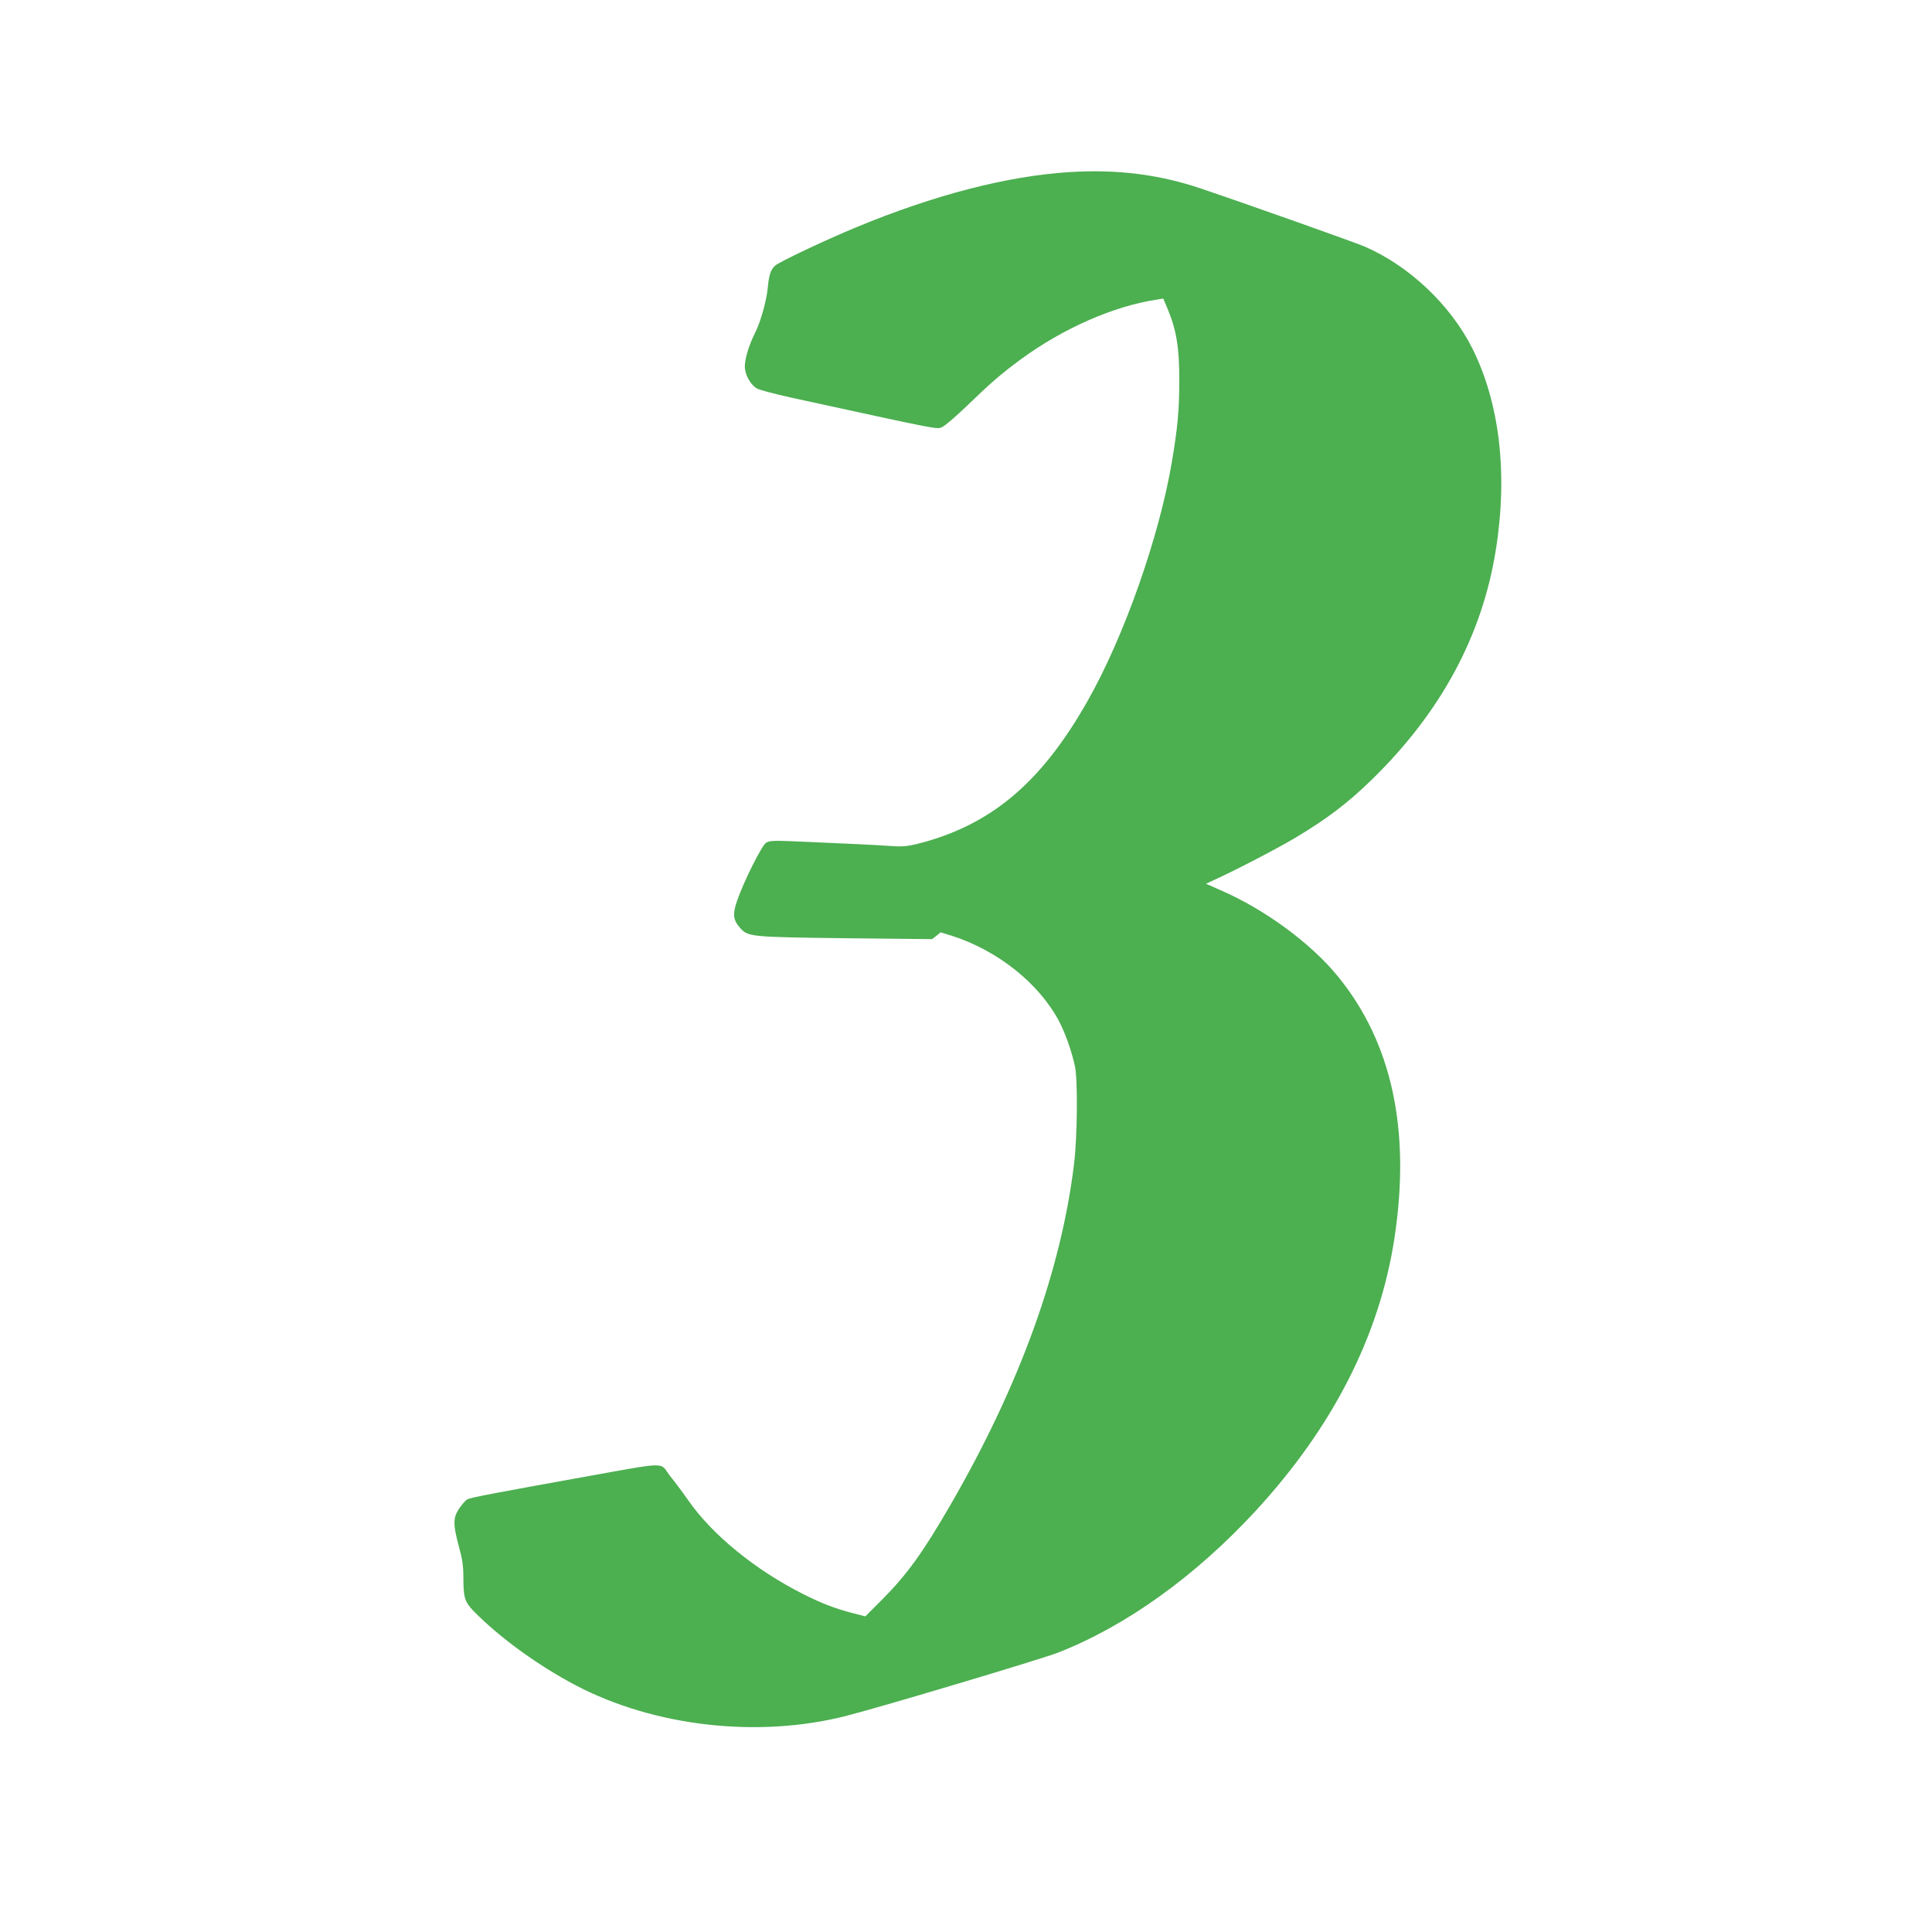 <?xml version="1.0" standalone="no"?>
<!DOCTYPE svg PUBLIC "-//W3C//DTD SVG 20010904//EN"
 "http://www.w3.org/TR/2001/REC-SVG-20010904/DTD/svg10.dtd">
<svg version="1.0" xmlns="http://www.w3.org/2000/svg"
 width="1280pt" height="1280pt" viewBox="0 0 1280 1280"
 preserveAspectRatio="xMidYMid meet">
<g transform="translate(0,1280) scale(0.1,-0.1)"
fill="#4caf50" stroke="none">
<path d="M7088 11660 c-415 -26 -897 -151 -1416 -366 -207 -86 -512 -230 -538
-255 -29 -27 -40 -64 -48 -151 -8 -81 -47 -221 -81 -288 -47 -93 -77 -197 -69
-246 7 -49 36 -98 74 -125 15 -11 113 -37 235 -64 991 -216 960 -210 996 -195
19 8 95 73 169 145 158 152 220 206 350 302 281 207 618 355 904 398 l43 7 31
-74 c56 -134 76 -258 75 -468 0 -200 -11 -314 -49 -540 -84 -498 -317 -1159
-559 -1585 -307 -542 -640 -822 -1123 -945 -64 -16 -102 -20 -165 -16 -131 9
-244 14 -539 27 -258 12 -278 11 -303 -5 -29 -19 -149 -259 -192 -385 -30 -87
-26 -126 18 -176 55 -62 61 -63 699 -71 l575 -6 29 22 28 23 72 -22 c305 -97
580 -316 713 -568 42 -81 82 -194 105 -298 19 -90 16 -465 -6 -645 -85 -706
-361 -1468 -816 -2255 -184 -319 -290 -466 -455 -632 l-112 -112 -89 23 c-120
32 -199 63 -323 125 -316 159 -603 393 -761 621 -36 51 -79 109 -95 129 -17
20 -38 48 -47 62 -35 55 -46 55 -383 -6 -811 -146 -921 -167 -941 -180 -12 -7
-35 -35 -53 -61 -40 -61 -40 -104 -1 -249 24 -88 30 -130 30 -210 0 -128 9
-158 67 -218 171 -175 427 -361 678 -493 521 -273 1207 -351 1788 -203 233 59
1300 378 1407 420 452 177 909 506 1309 939 513 557 822 1164 920 1810 108
713 -17 1293 -375 1731 -179 220 -484 444 -777 571 l-97 43 32 15 c134 59 439
217 564 292 207 124 345 229 503 383 456 445 730 951 821 1520 81 505 26 975
-156 1338 -146 289 -418 546 -714 674 -71 30 -798 288 -1090 386 -275 92 -550
126 -862 107z"/>
</g>
</svg>
